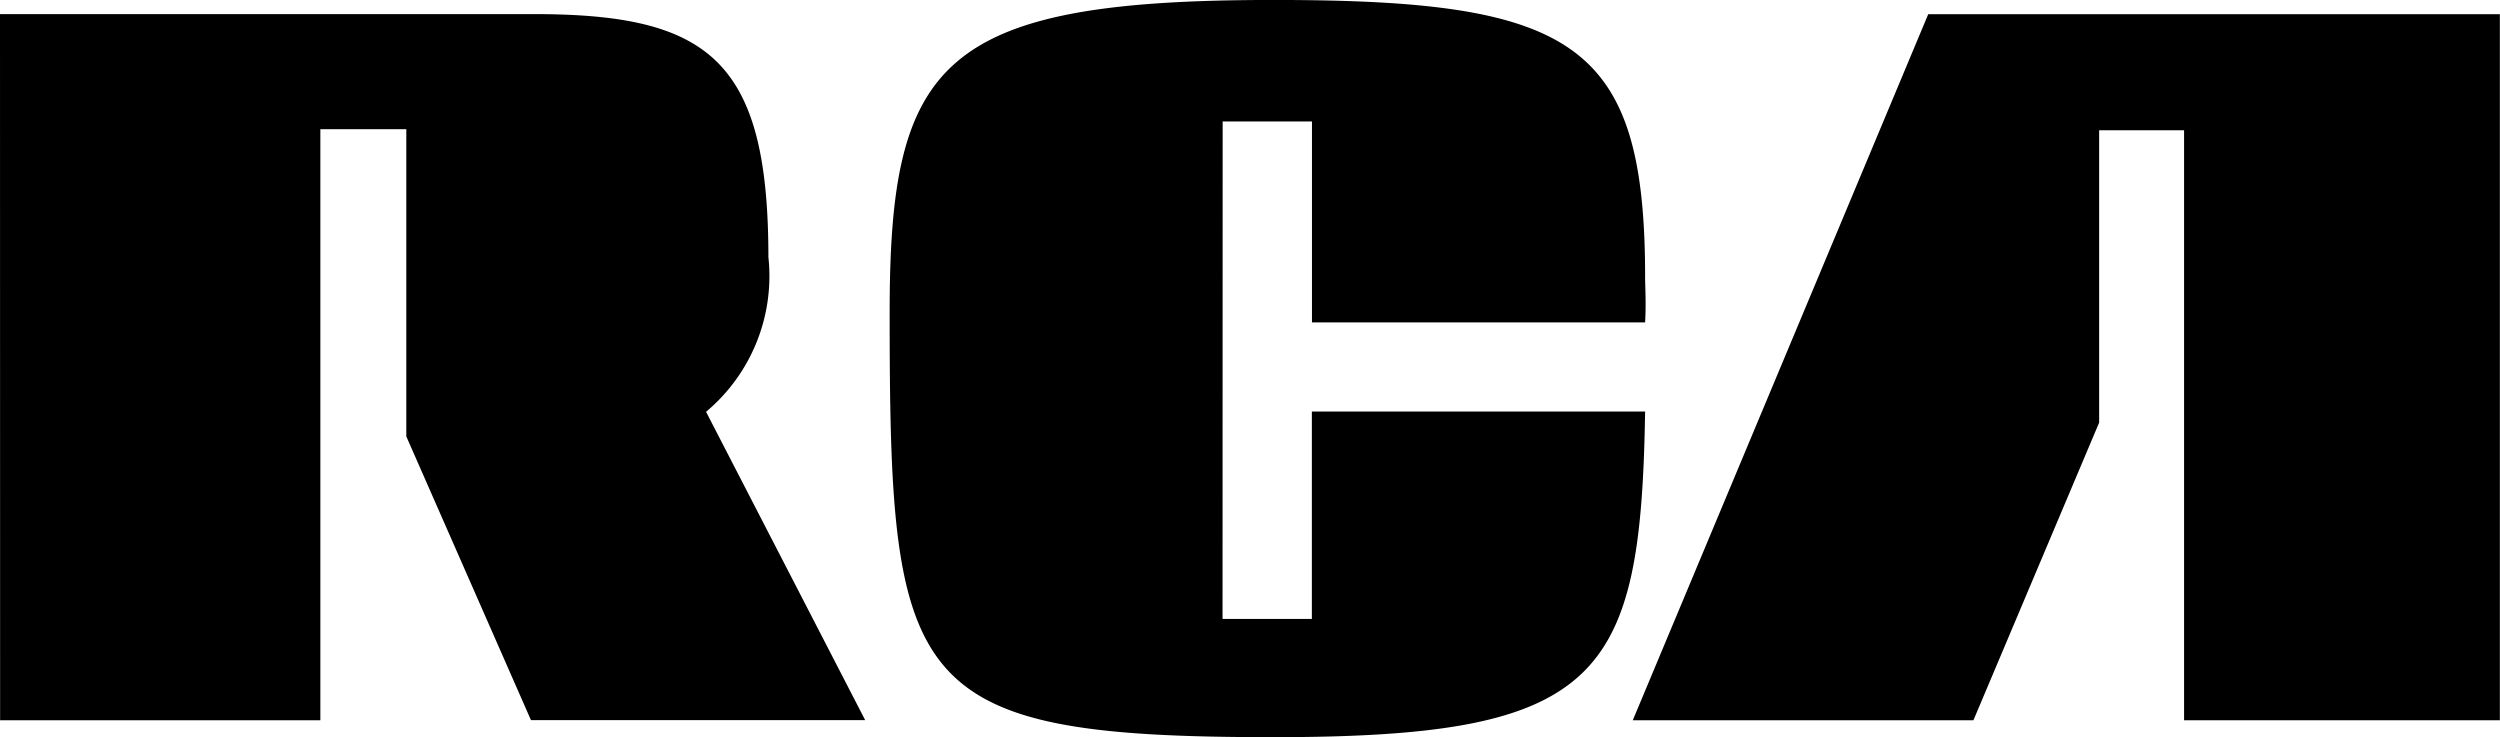 <?xml version="1.0" encoding="UTF-8"?>
<svg xmlns="http://www.w3.org/2000/svg" width="69.977" height="20.635" viewBox="0 0 69.977 20.635">
  <g id="RCA_Electronics_logo" transform="translate(-1.927 -1.349)">
    <path id="Path_106663" data-name="Path 106663" d="M47.63,21.509h9.535l3.519-8.332V4.995h2.377V21.509H71.9V1.746h-16Zm-45.7,0h8.964V4.965H13.3v8.6l3.489,7.941h9.355L21.69,12.876a4.959,4.959,0,0,0,1.745-4.332c0-5.5-1.654-6.8-6.558-6.8H1.927ZM36.15,4.748h2.5v5.625h9.325c.031-.541,0-1.022,0-1.264,0-6.588-1.985-7.761-10.407-7.761-9.355,0-10.739,1.745-10.739,8.753,0,10.5.451,11.882,10.739,11.882,9.175,0,10.287-1.624,10.407-9.114H38.647v5.805h-2.5Z"></path>
  </g>
</svg>
